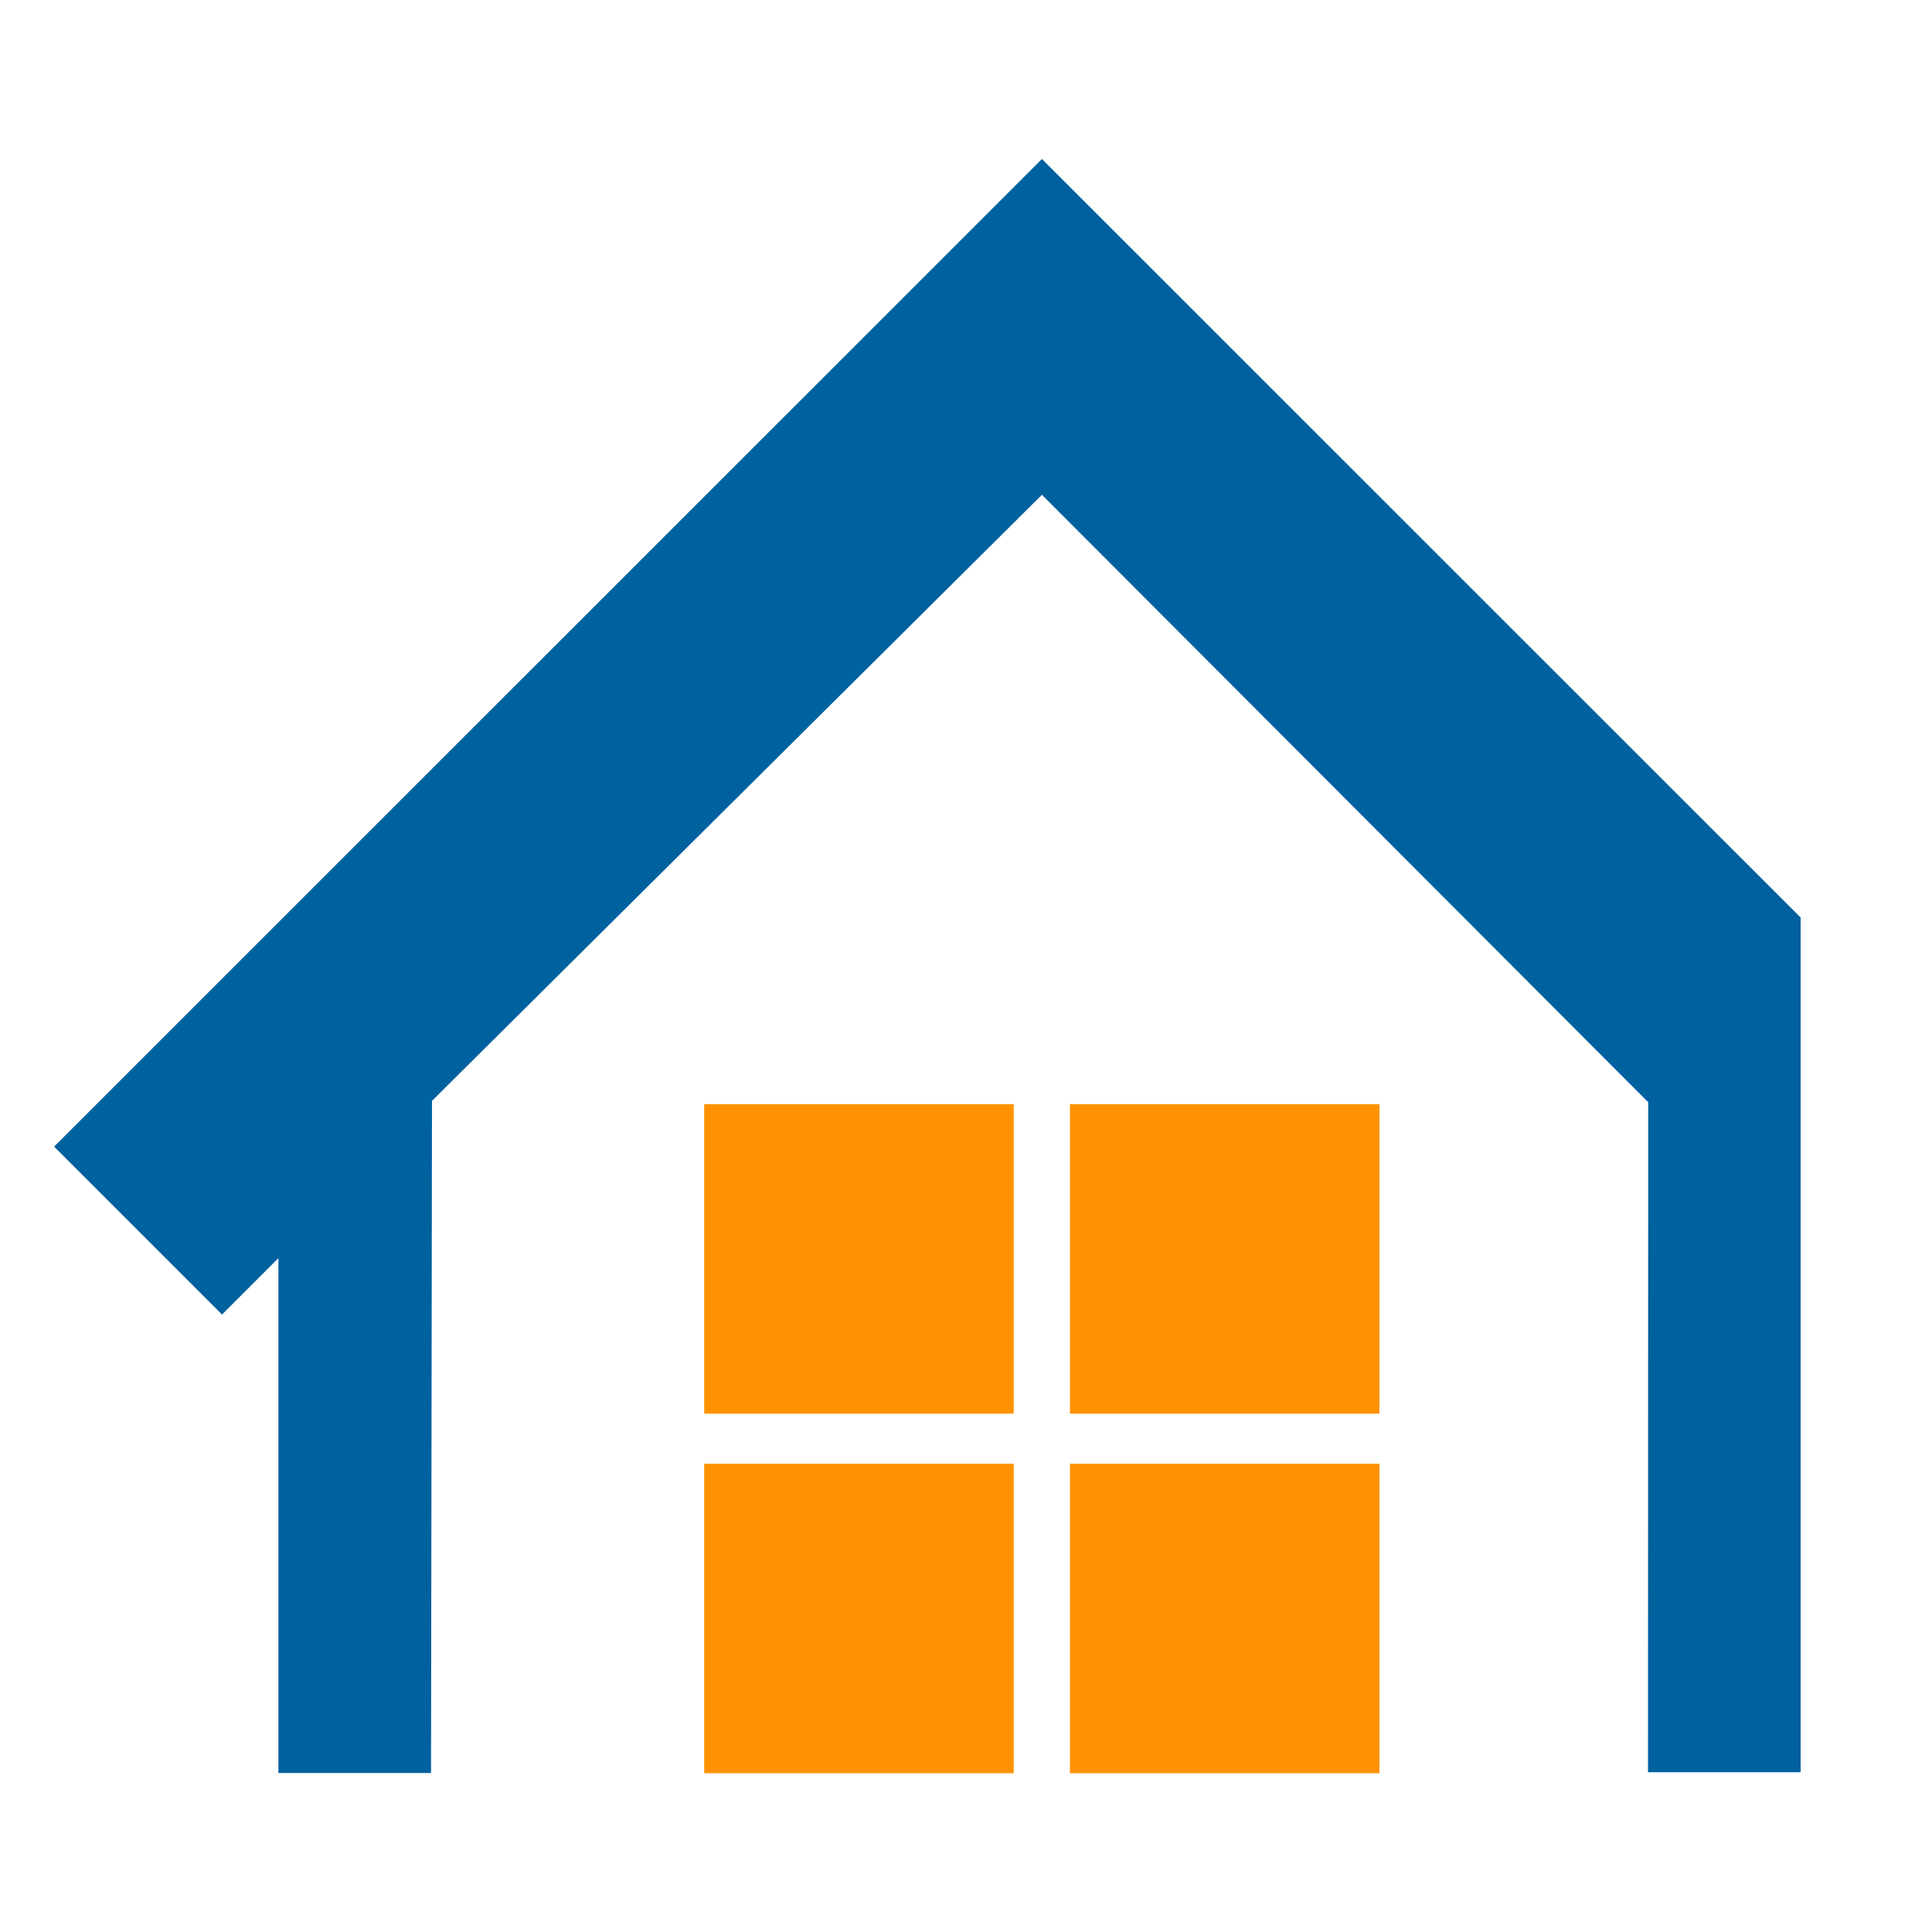 <?xml version="1.0" encoding="UTF-8"?><svg id="a" xmlns="http://www.w3.org/2000/svg" viewBox="0 0 100 100"><polygon points="93.2 47.49 93.2 91.73 85.3 91.73 85.31 57.05 53.93 25.61 22.36 56.98 22.31 91.77 14.41 91.77 14.41 65.12 11.49 68.04 2.8 59.35 53.93 8.23 93.2 47.49" fill="#00619f"/><rect x="36.45" y="57.15" width="16.02" height="16.02" fill="#ff9202"/><rect x="55.38" y="57.15" width="16.02" height="16.02" fill="#ff9202"/><rect x="36.45" y="75.76" width="16.02" height="16.02" fill="#ff9202"/><rect x="55.38" y="75.76" width="16.02" height="16.02" fill="#ff9202"/></svg>